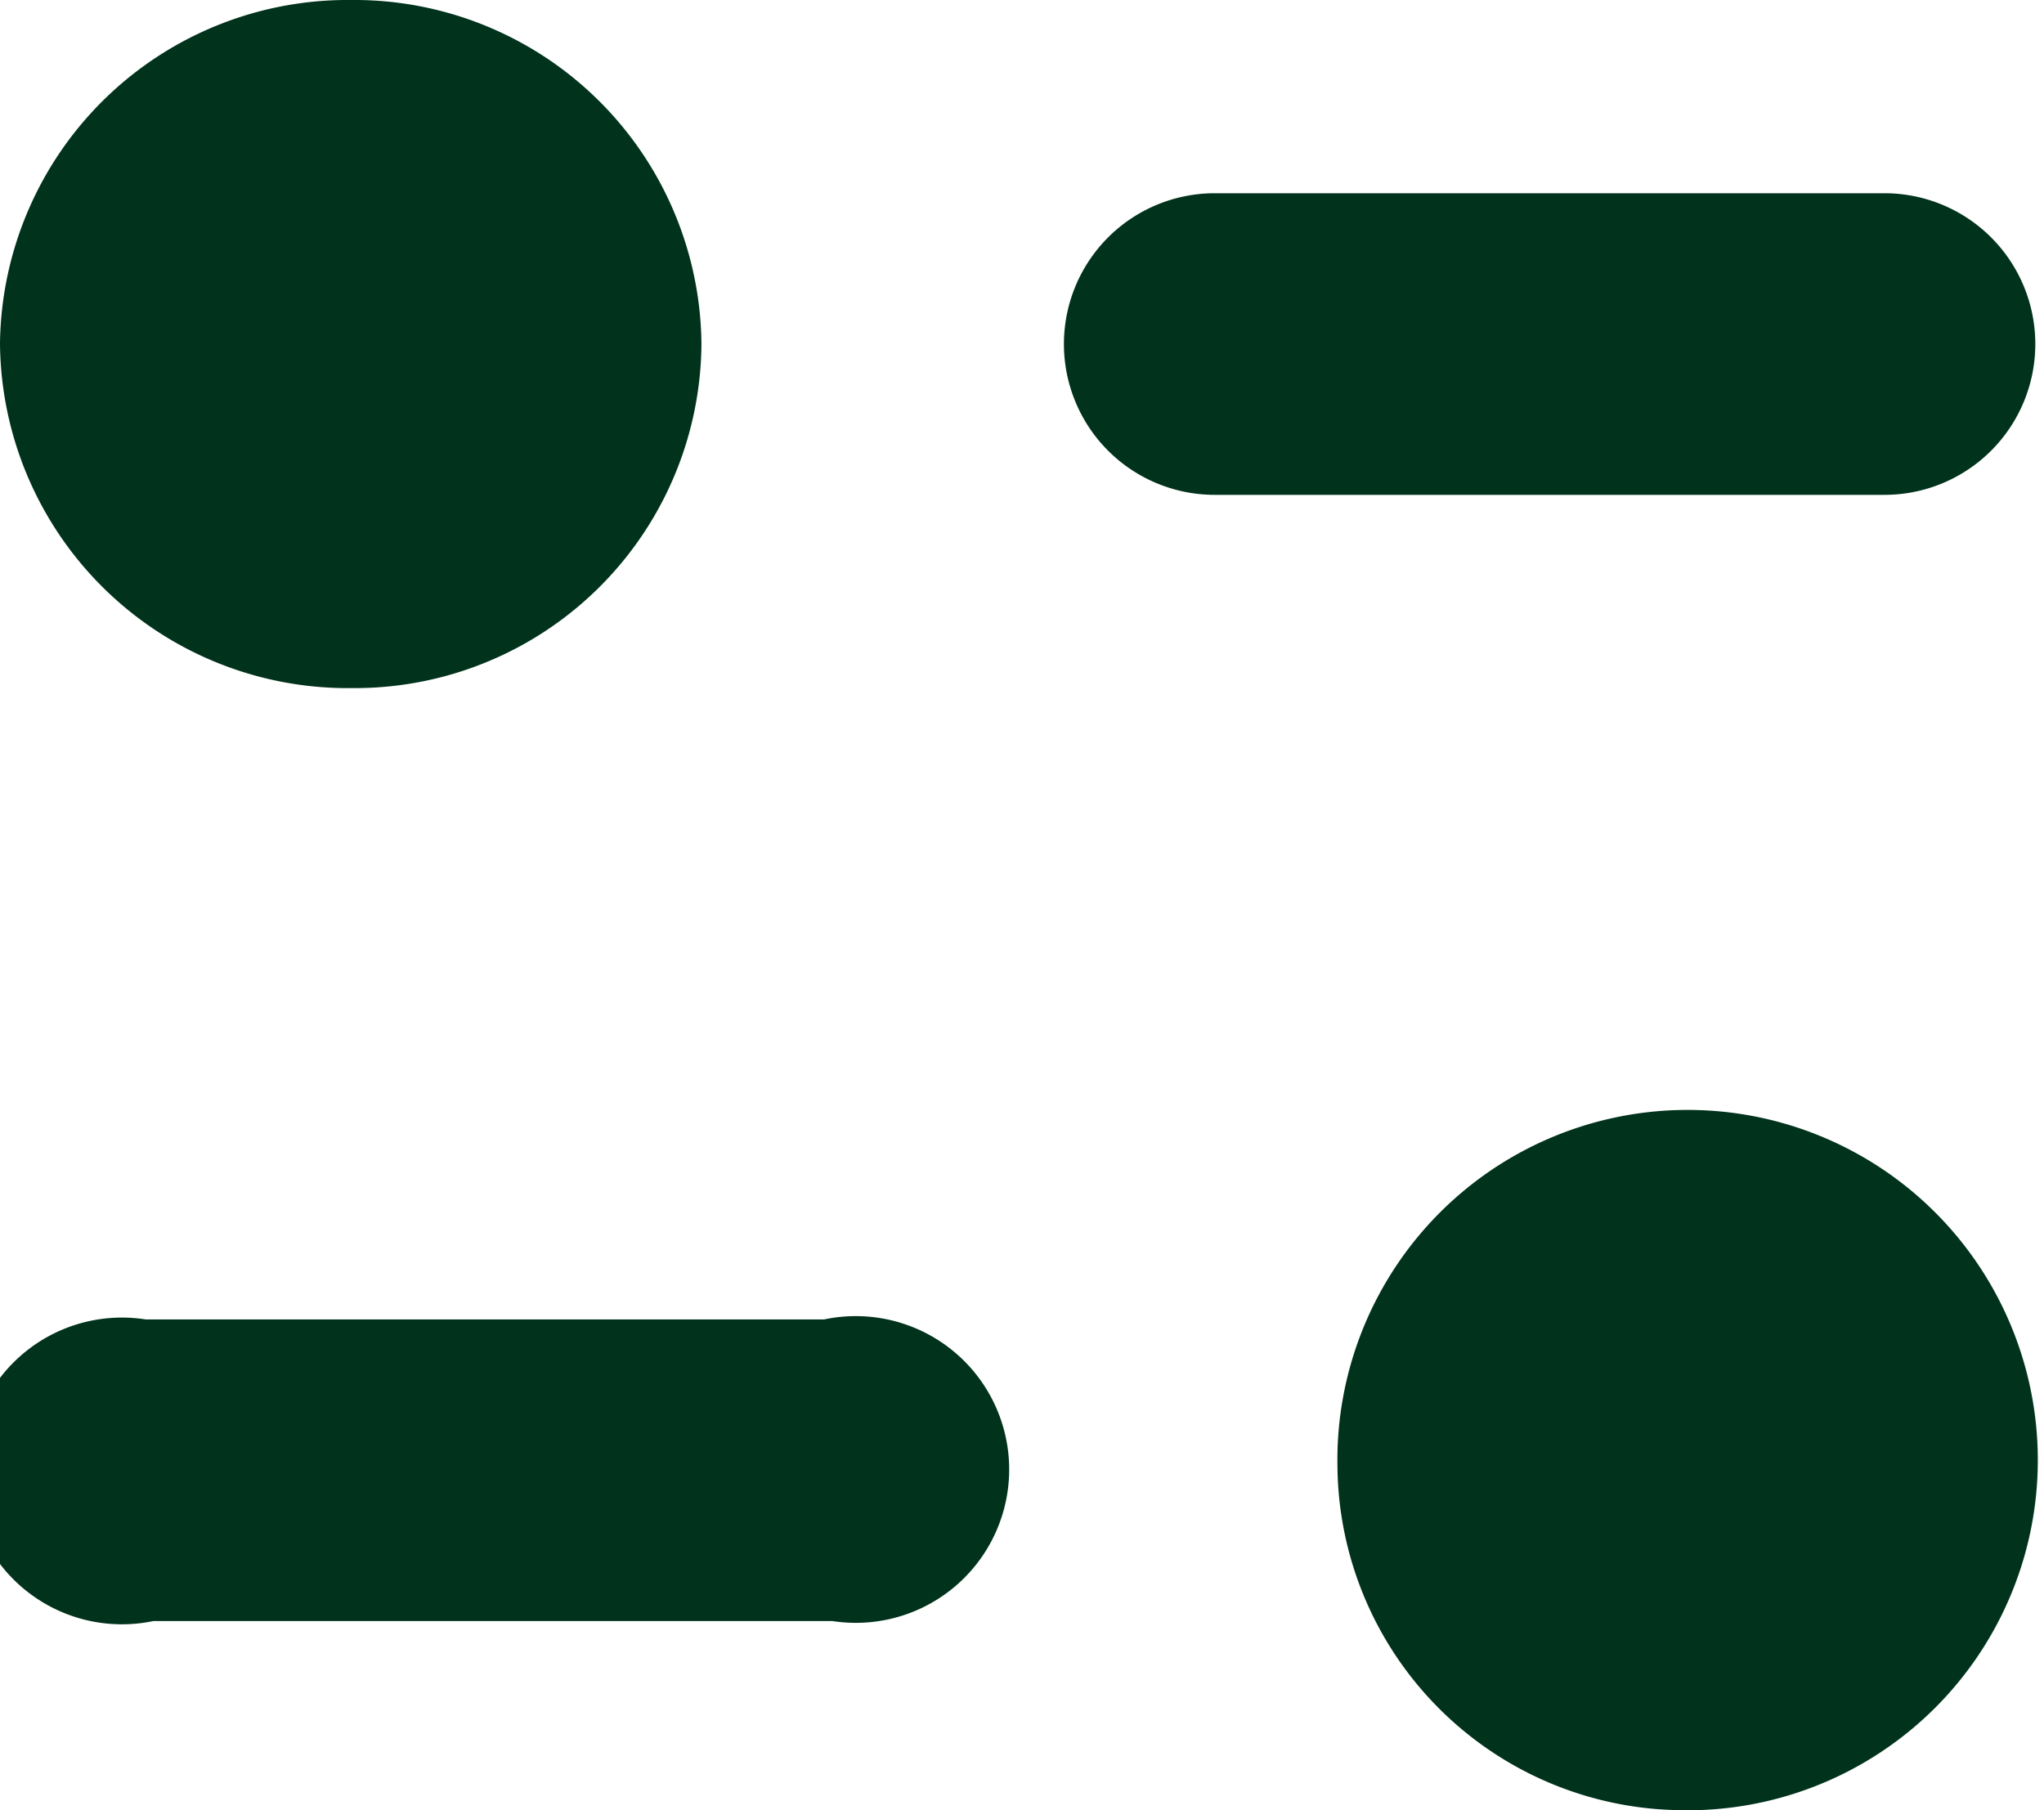 <svg data-name="Layer 1" xmlns="http://www.w3.org/2000/svg" viewBox="0 0 39.98 35.41"><defs><style>.cls-1{fill:#00321c;}</style></defs><g id="Iconly_Bold_Filter" data-name="Iconly Bold Filter"><g id="Filter"><path id="Filter-2" class="cls-1" d="M26.16,28.68a6.85,6.85,0,1,1,7,6.73H33A6.79,6.79,0,0,1,26.16,28.68ZM3,31.71a3,3,0,1,1-.15-5.9H16.12a3,3,0,1,1,.16,5.9H3Zm-3-25A6.8,6.8,0,0,1,6.87,0h0a6.79,6.79,0,0,1,6.85,6.73h0a6.78,6.78,0,0,1-6.84,6.73h0A6.8,6.8,0,0,1,0,6.73ZM23.76,9.68a2.95,2.95,0,0,1,0-5.9h13.1a2.95,2.95,0,1,1,0,5.9H23.76Z"/></g></g></svg>